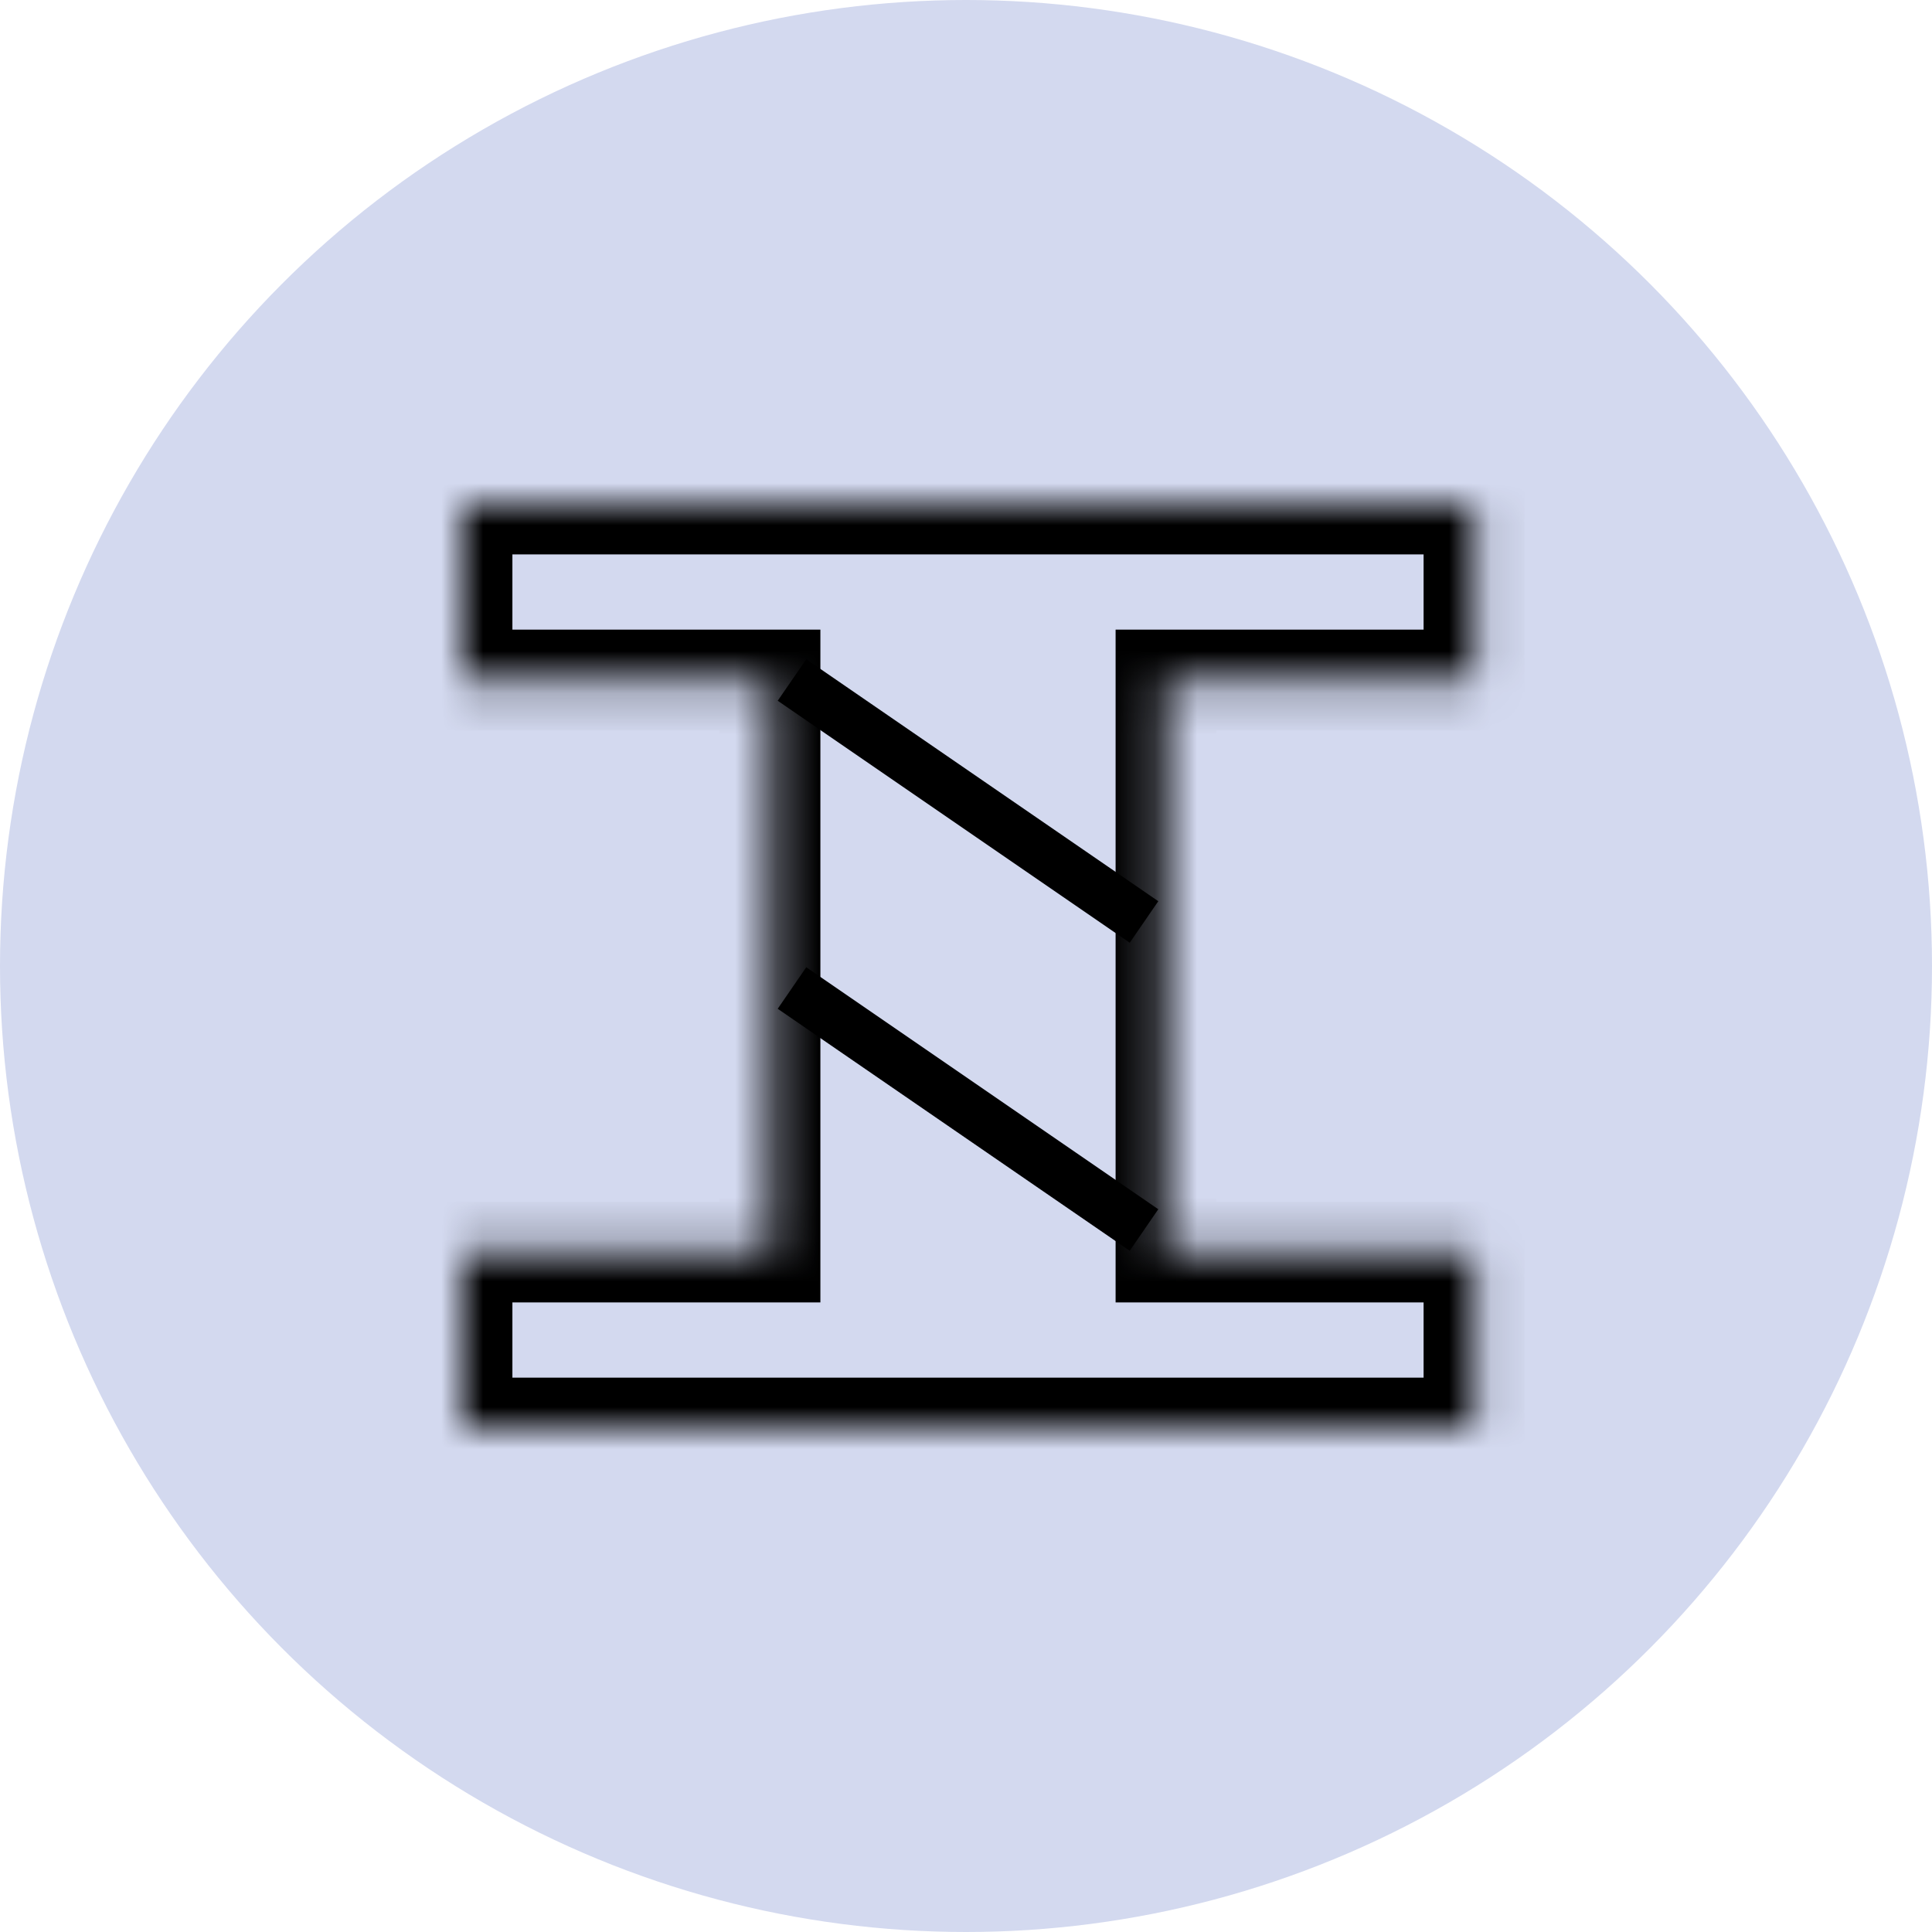 <svg fill="none" height="46" viewBox="0 0 46 46" width="46" xmlns="http://www.w3.org/2000/svg" xmlns:xlink="http://www.w3.org/1999/xlink"><mask id="a" fill="#fff"><path clip-rule="evenodd" d="m11 12h24.095v4.191h-7.333v13.619h7.333v4.191h-24.095v-4.191h7.333v-13.619h-7.333z" fill="#fff" fill-rule="evenodd"/></mask><circle cx="23" cy="23" fill="#d3d9ef" r="23"/><path d="m35.095 12h1.2v-1.2h-1.2zm-24.095 0v-1.2h-1.2v1.2zm24.095 4.191v1.2h1.2v-1.2zm-7.333 0v-1.2h-1.2v1.2zm0 13.619h-1.2v1.2h1.2zm7.333 0h1.2v-1.2h-1.2zm0 4.191v1.2h1.2v-1.2zm-24.095 0h-1.2v1.2h1.2zm0-4.191v-1.2h-1.2v1.2zm7.333 0v1.2h1.2v-1.2zm0-13.619h1.2v-1.2h-1.2zm-7.333 0h-1.2v1.2h1.2zm24.095-5.391h-24.095v2.4h24.095zm1.2 5.391v-4.191h-2.4v4.191zm-8.533 1.2h7.333v-2.4h-7.333zm-1.2-1.2v13.619h2.4v-13.619zm8.533 12.419h-7.333v2.4h7.333zm1.2 5.391v-4.191h-2.4v4.191zm-25.295 1.2h24.095v-2.4h-24.095zm-1.2-5.391v4.191h2.4v-4.191zm8.533-1.2h-7.333v2.4h7.333zm1.2 1.2v-13.619h-2.4v13.619zm-8.533-12.419h7.333v-2.4h-7.333zm-1.2-5.391v4.191h2.4v-4.191z" fill="#000" mask="url(#a)"/><g stroke="#000" stroke-width="1.2"><path d="m18.857 23.524 8.381 5.762"/><path d="m18.857 16.19 8.381 5.762"/></g></svg>